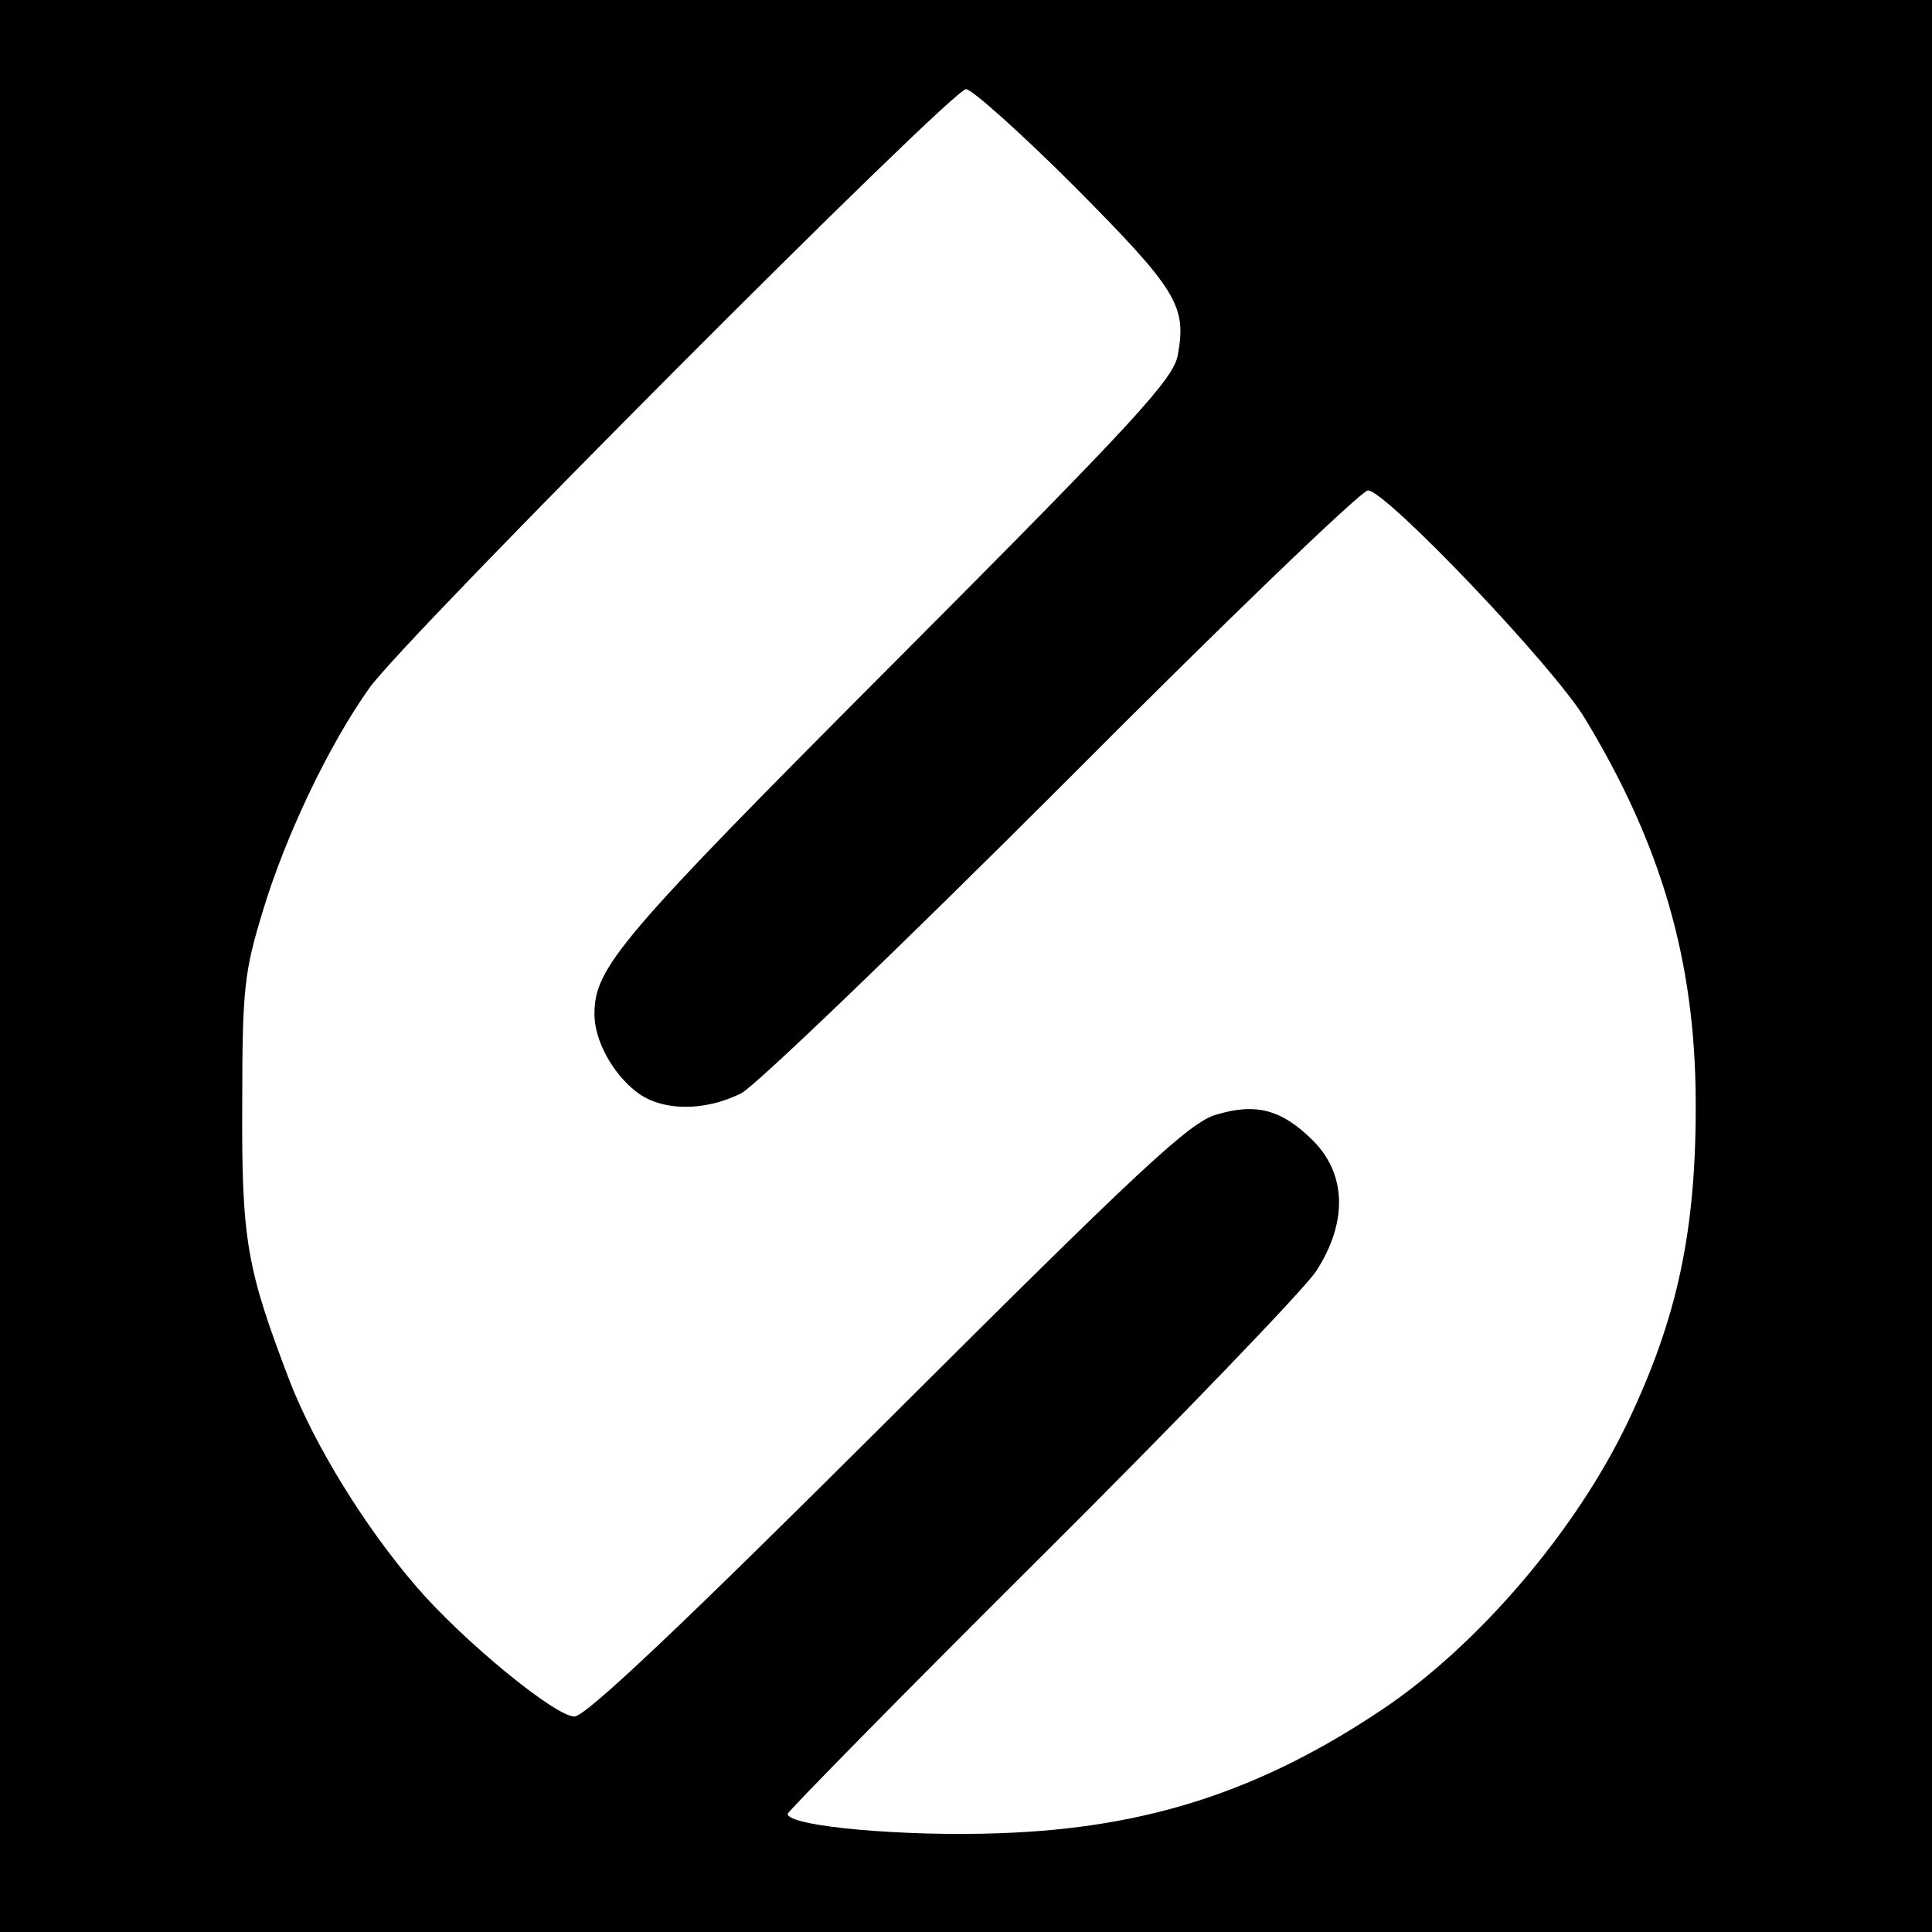 <?xml version="1.0" standalone="no"?>
<!DOCTYPE svg PUBLIC "-//W3C//DTD SVG 20010904//EN"
 "http://www.w3.org/TR/2001/REC-SVG-20010904/DTD/svg10.dtd">
<svg version="1.0" xmlns="http://www.w3.org/2000/svg"
 width="260pt" height="260pt" viewBox="0 0 260 260"
 preserveAspectRatio="xMidYMid meet">
<g transform="translate(0,260) scale(0.1,-0.1)"
fill="#000000" stroke="none">
<path d="M0 1300 l0 -1300 1300 0 1300 0 0 1300 0 1300 -1300 0 -1300 0 0
-1300z m1447 1048 c138 -139 150 -160 138 -226 -6 -32 -55 -86 -380 -412 -373
-374 -405 -412 -405 -475 0 -35 24 -79 56 -104 34 -27 93 -27 142 -2 20 11
215 198 432 415 217 218 402 396 411 396 24 0 250 -237 292 -307 103 -170 148
-326 149 -513 1 -174 -24 -293 -92 -435 -70 -146 -201 -299 -329 -385 -164
-110 -317 -160 -514 -167 -129 -5 -287 9 -287 26 0 3 153 159 341 346 188 187
354 360 370 384 43 66 41 131 -4 176 -42 42 -77 51 -130 35 -36 -10 -103 -73
-442 -411 -281 -280 -407 -399 -422 -399 -26 0 -150 102 -212 174 -70 81 -137
190 -171 277 -58 152 -65 189 -64 374 0 156 3 178 28 260 31 102 89 223 143
299 49 69 784 806 803 806 8 0 75 -60 147 -132z"/>
</g>
</svg>
